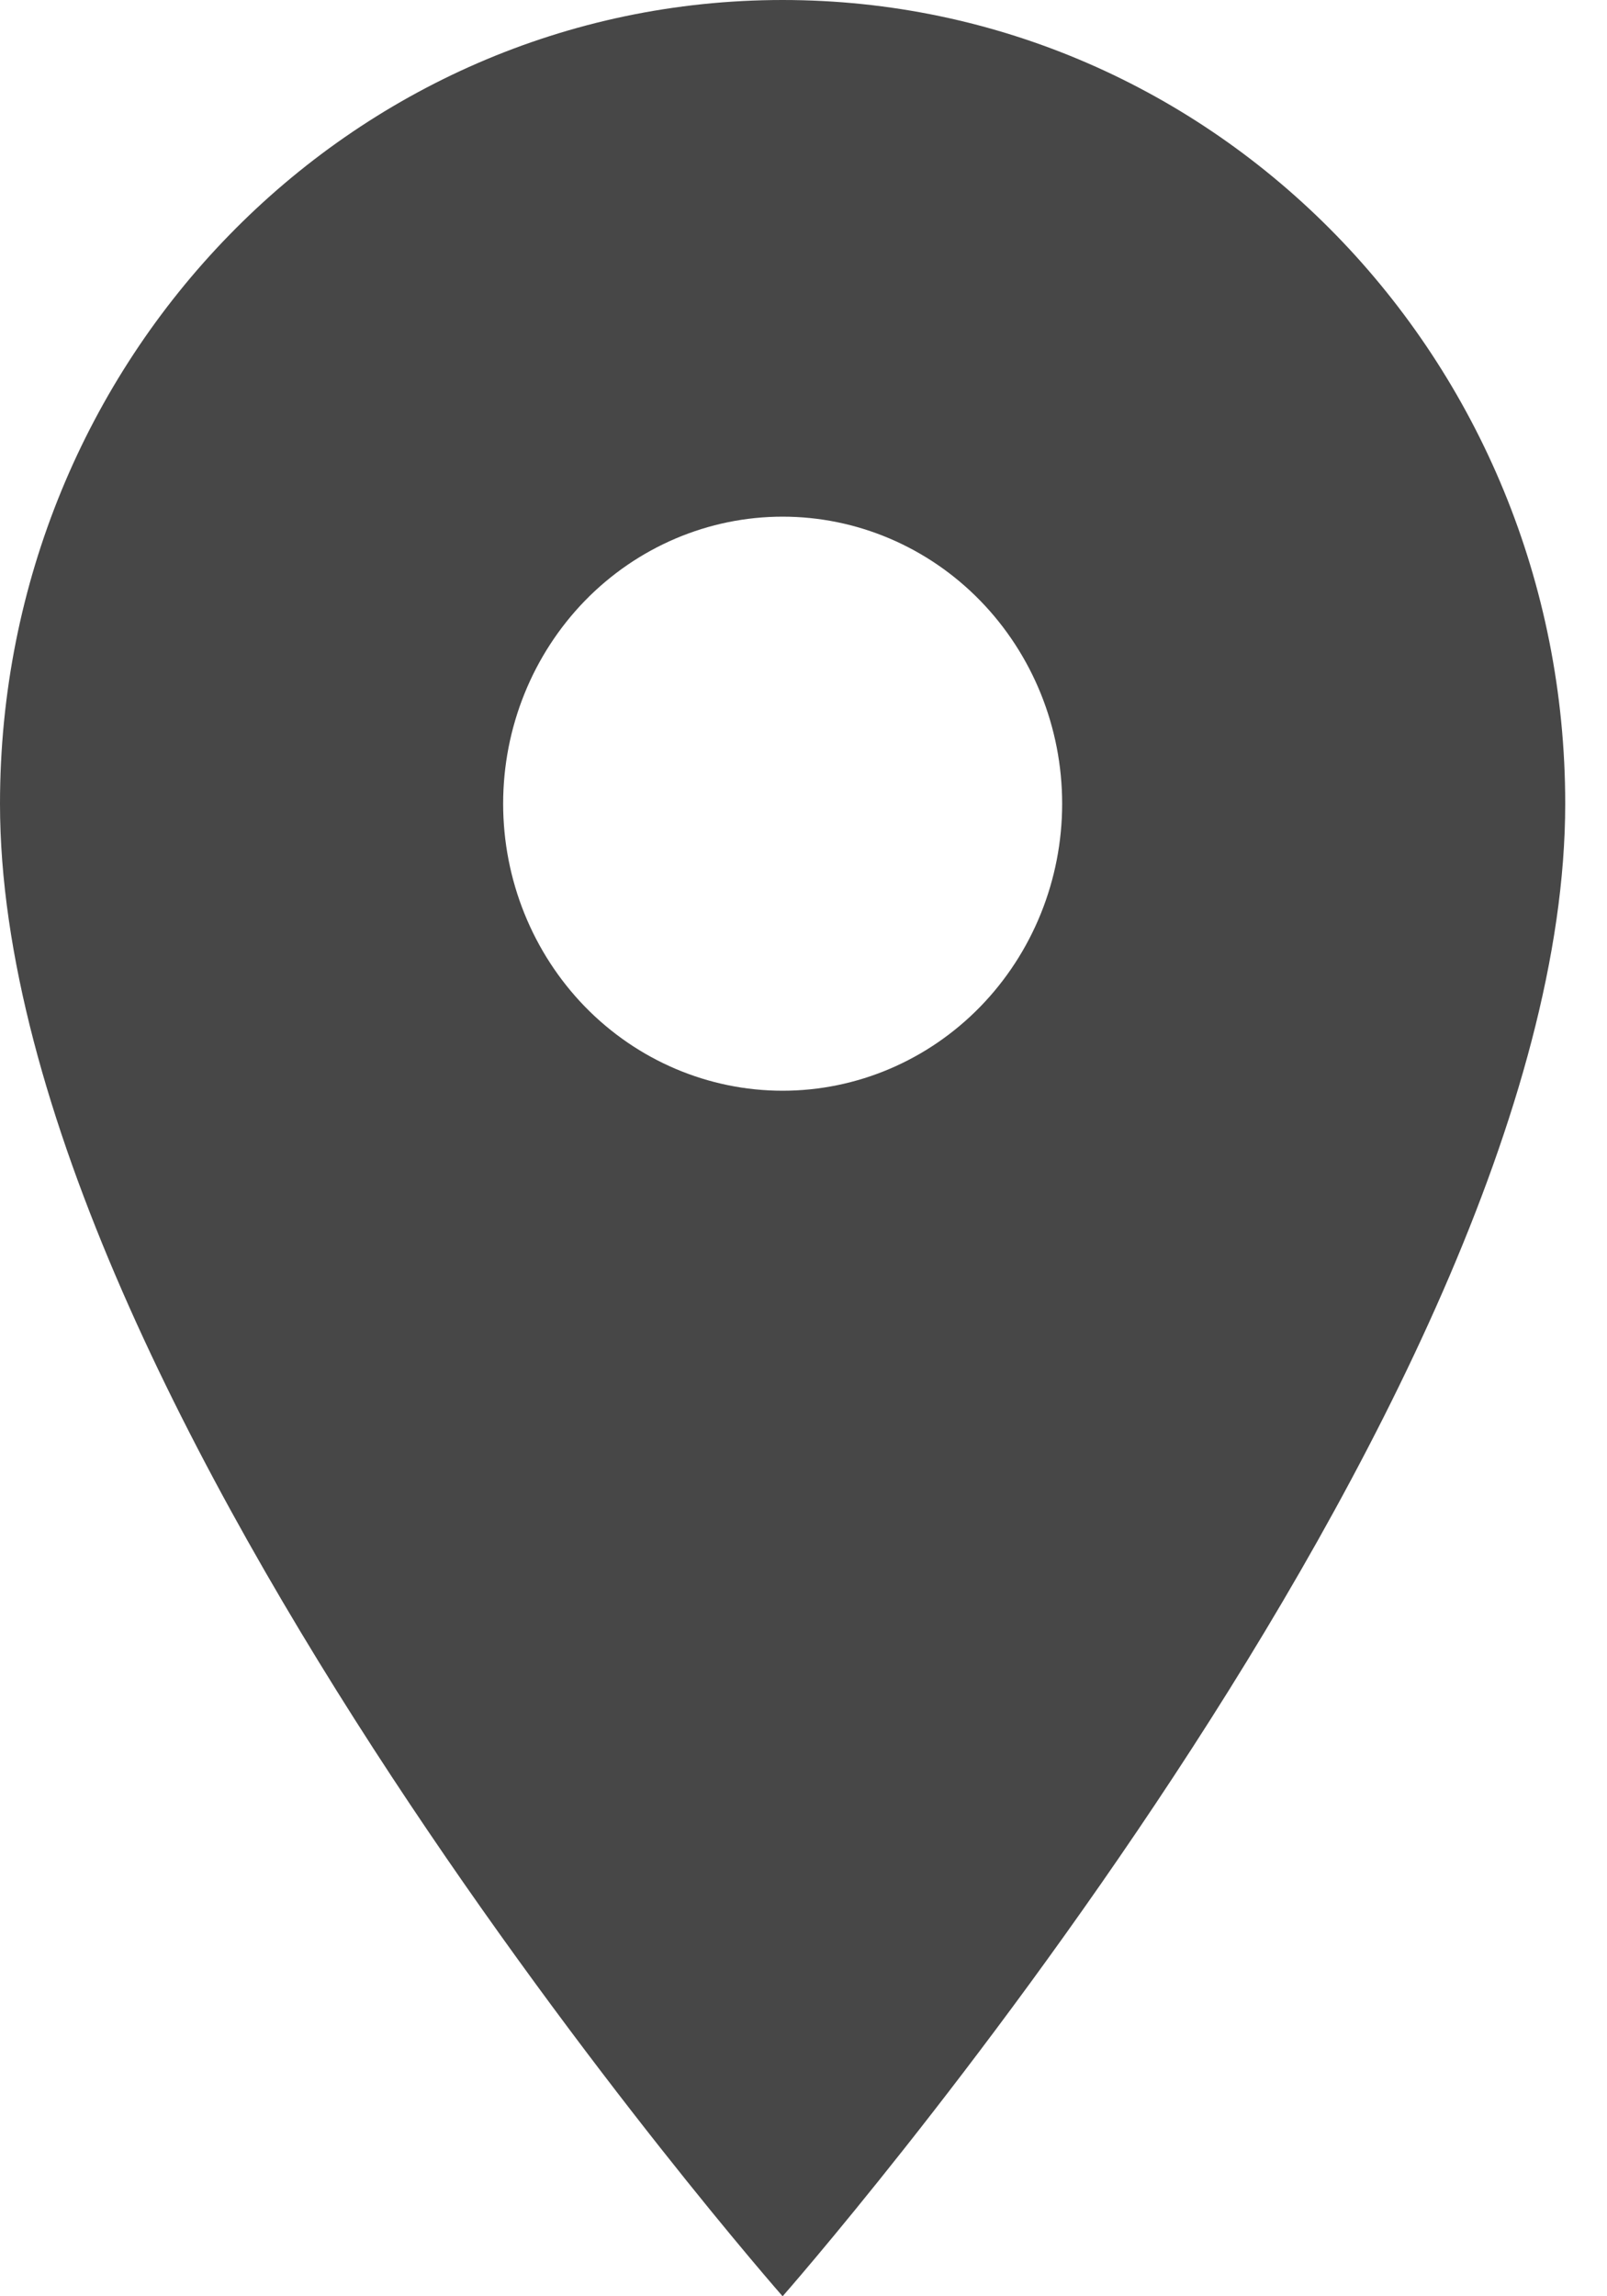 <?xml version="1.0" encoding="UTF-8"?> <svg xmlns="http://www.w3.org/2000/svg" width="21" height="30" viewBox="0 0 21 30" fill="none"> <path d="M10.227 0C4.573 0 0 4.695 0 10.5C0 18.375 10.227 30 10.227 30C10.227 30 20.454 18.375 20.454 10.5C20.454 4.695 15.882 0 10.227 0ZM10.227 14.25C9.259 14.25 8.329 13.855 7.644 13.152C6.96 12.448 6.575 11.495 6.575 10.5C6.575 9.505 6.96 8.552 7.644 7.848C8.329 7.145 9.259 6.75 10.227 6.75C11.196 6.75 12.125 7.145 12.81 7.848C13.495 8.552 13.88 9.505 13.88 10.5C13.88 11.495 13.495 12.448 12.81 13.152C12.125 13.855 11.196 14.25 10.227 14.25Z" fill="#474747"></path> </svg> 